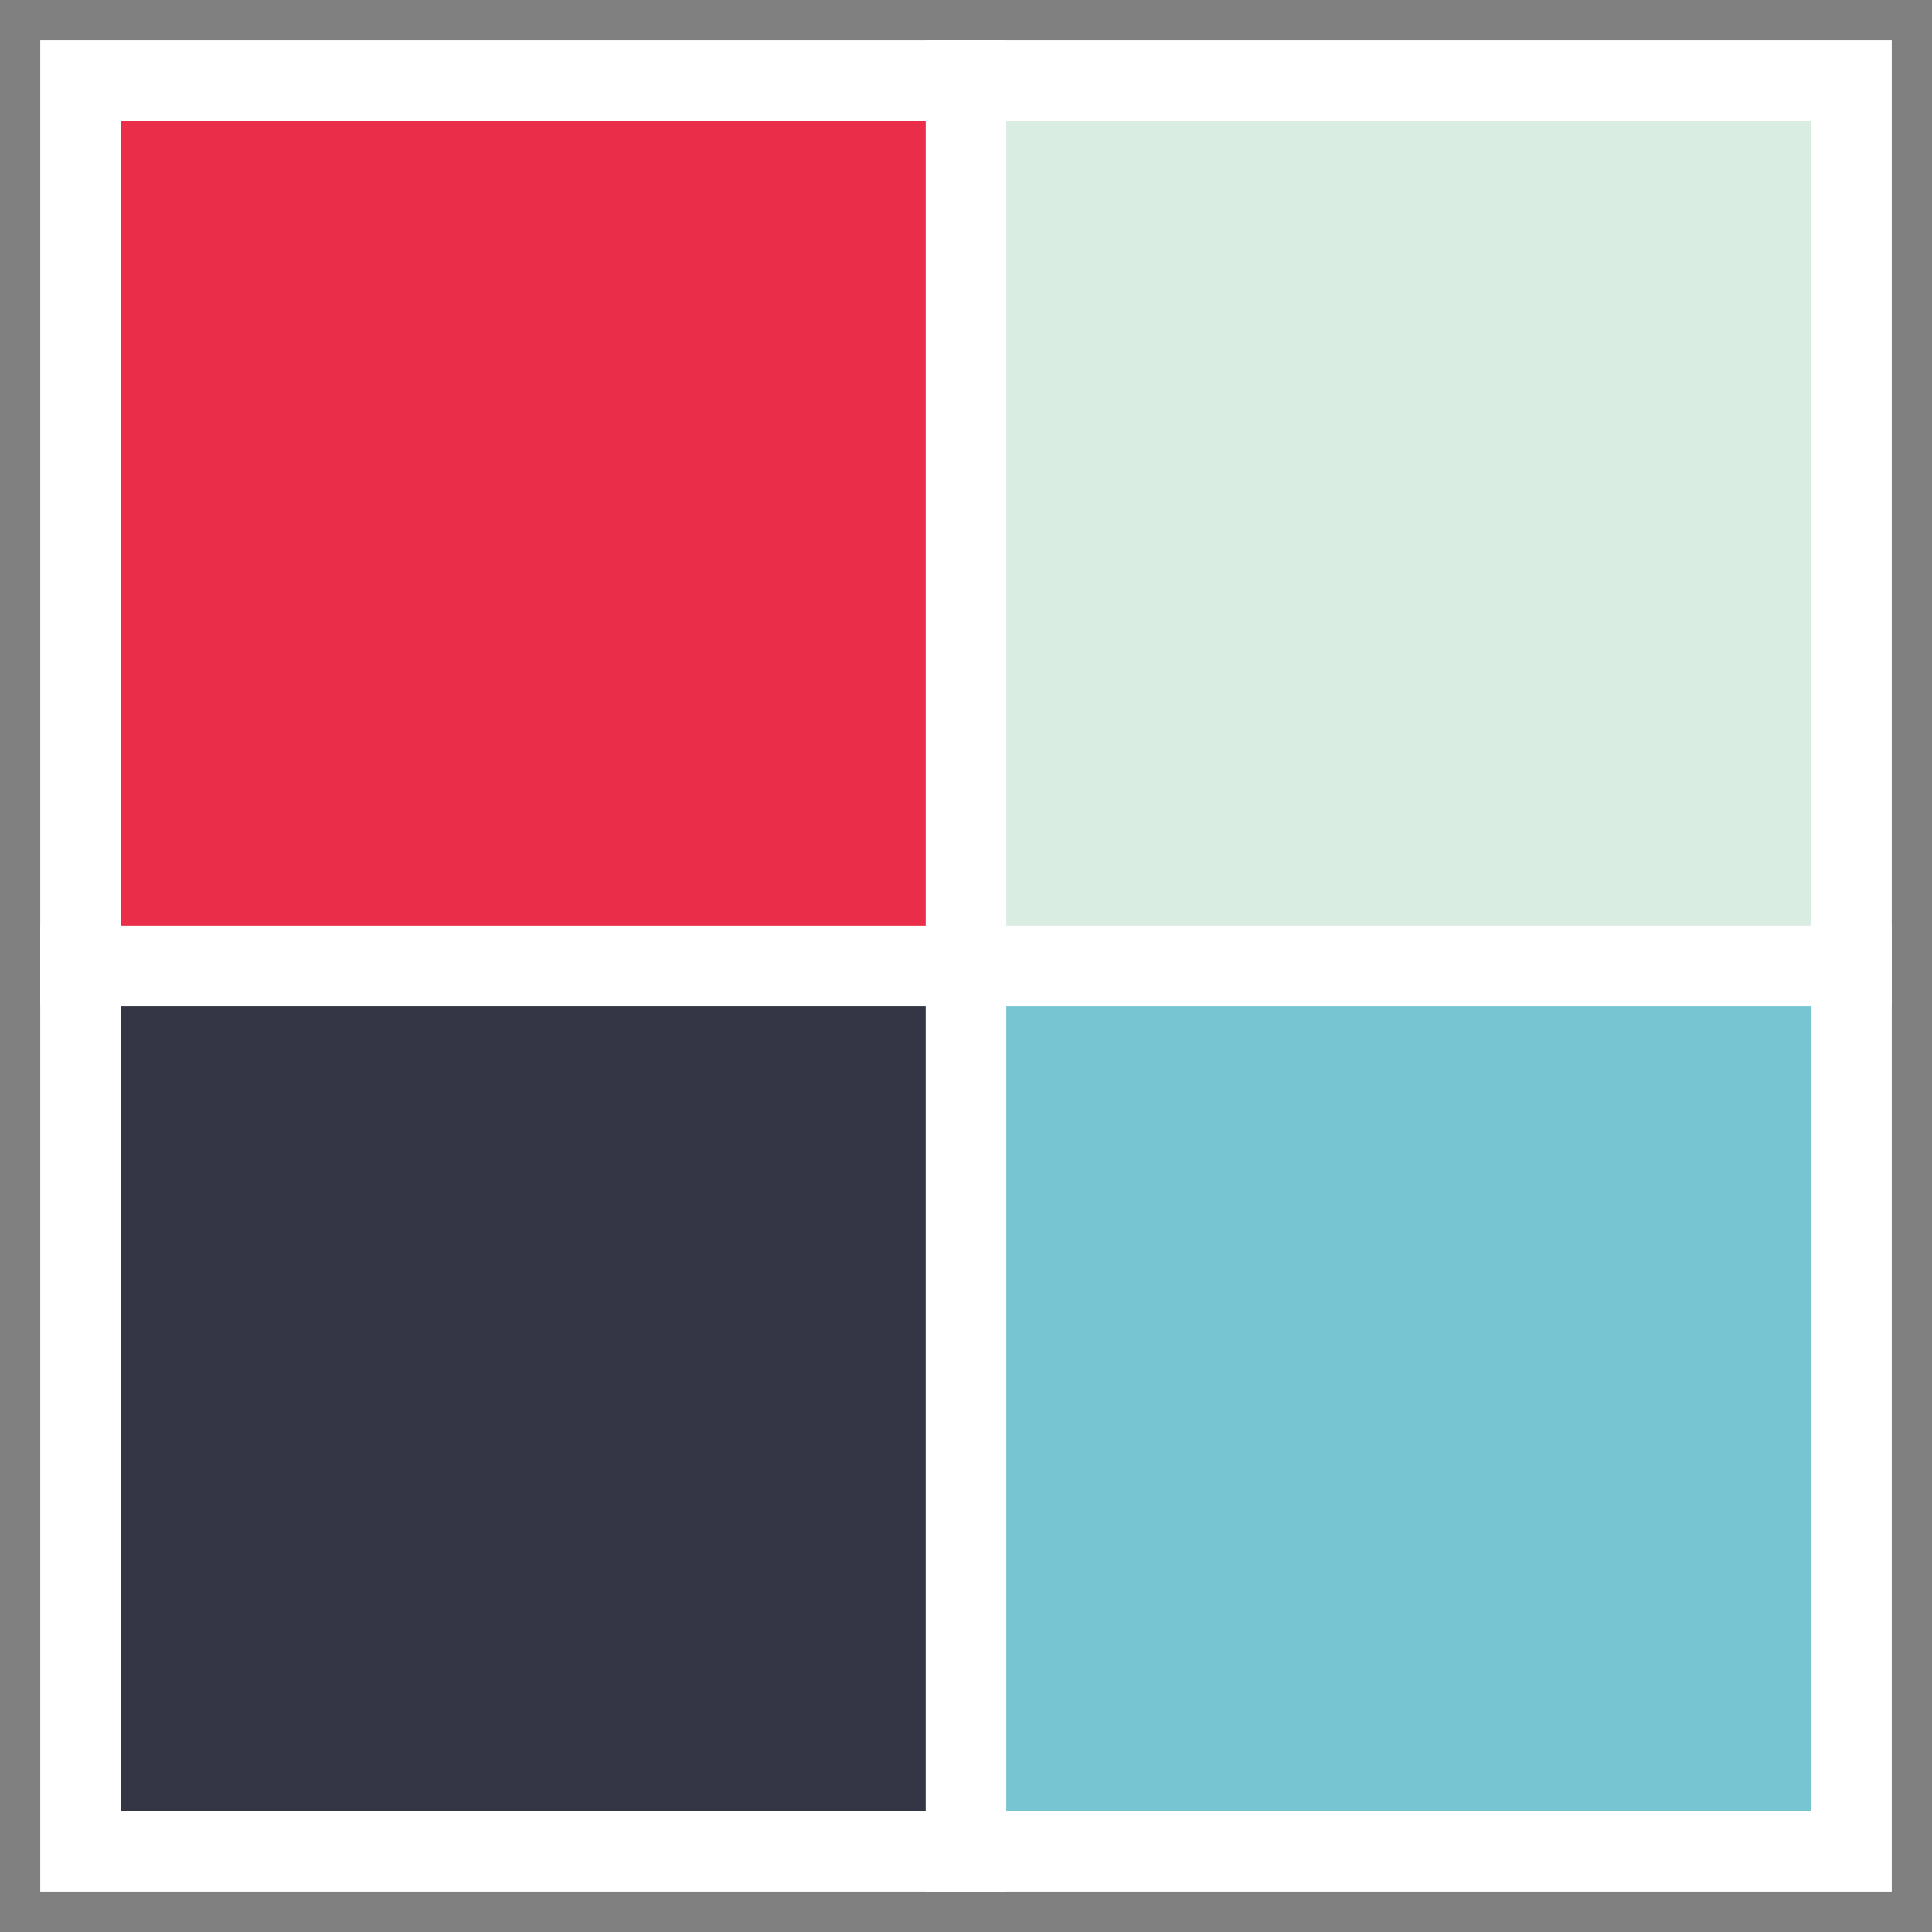 <?xml version="1.0" encoding="UTF-8"?>
<svg width="24px" height="24px" viewBox="0 0 24 24" version="1.1" xmlns="http://www.w3.org/2000/svg" xmlns:xlink="http://www.w3.org/1999/xlink">
    <rect x="0" y="0" width="24" height="24" fill="#808080" stroke="none"/>
    <title>Group 5 Copy 3</title>
    <g id="Page-1" stroke="none" stroke-width="1" fill="none" fill-rule="evenodd">
        <g id="Login" transform="translate(-182, -187)" stroke="#FFFFFF">
            <g id="Group-9" transform="translate(181, 179)">
                <g id="Group-5-Copy-3" transform="translate(2, 9)">
                    <polygon id="Fill-24" fill="#EA2D48" points="0 11 11 11 11 0 0 0"></polygon>
                    <polygon id="Fill-25" fill="#DAEDE3" points="11 11 22 11 22 0 11 0"></polygon>
                    <polygon id="Fill-26" fill="#343645" points="0 22 11 22 11 11 0 11"></polygon>
                    <polygon id="Fill-27" fill="#77C5D3" points="11 22 22 22 22 11 11 11"></polygon>
                </g>
            </g>
        </g>
    </g>
</svg>